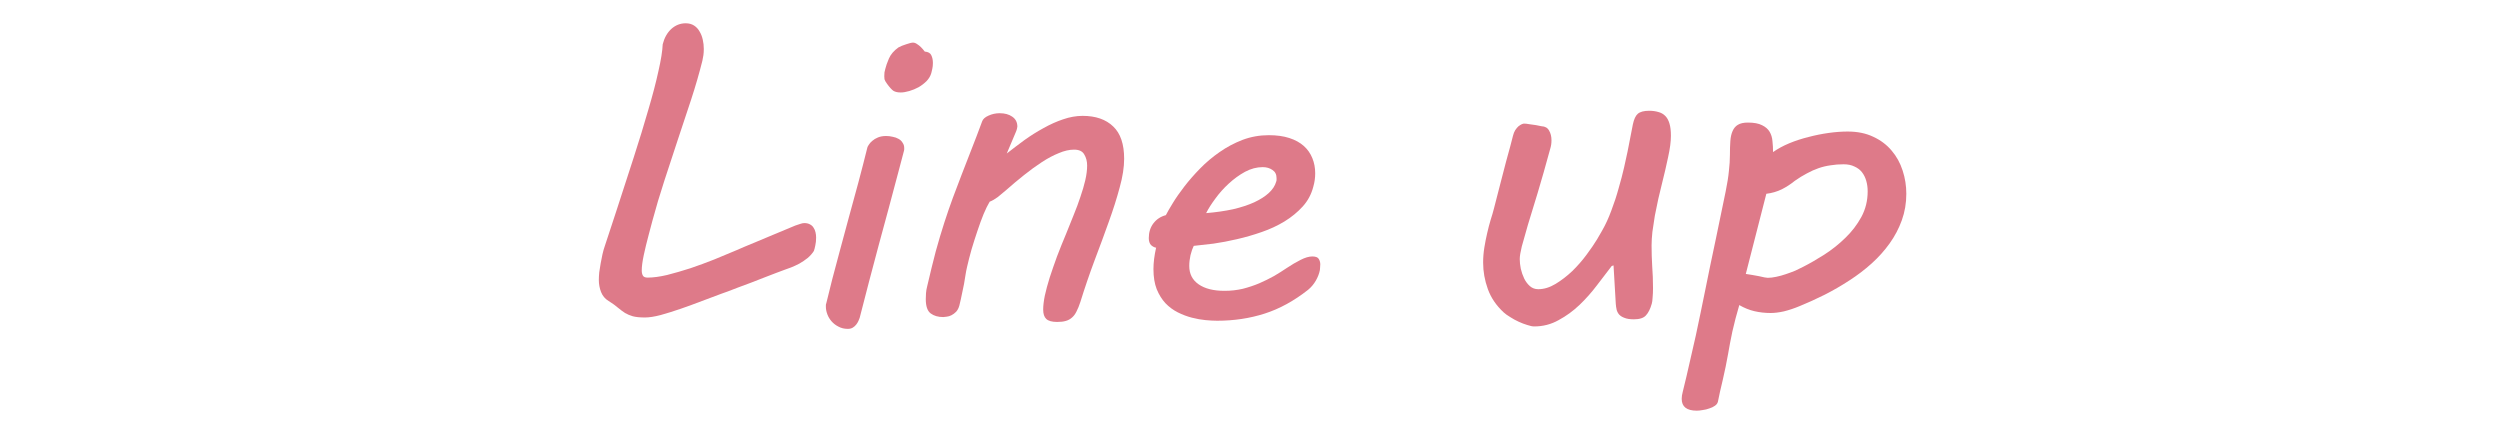 <svg width="150" height="26" viewBox="0 0 150 26" fill="none" xmlns="http://www.w3.org/2000/svg">
<mask id="mask0_7622_108" style="mask-type:alpha" maskUnits="userSpaceOnUse" x="0" y="0" width="150" height="26">
<rect width="150" height="26" fill="black"/>
</mask>
<g mask="url(#mask0_7622_108)">
<path d="M100.963 23.517C101.126 22.857 101.269 22.251 101.391 21.698C101.521 21.152 101.639 20.636 101.745 20.148C101.85 19.667 101.948 19.203 102.038 18.756C102.135 18.3 102.229 17.844 102.318 17.389C102.416 16.925 102.514 16.445 102.611 15.948C102.717 15.452 102.831 14.911 102.953 14.325L103.539 11.493C103.637 11.012 103.702 10.602 103.734 10.26C103.775 9.91 103.795 9.588 103.795 9.295C103.795 8.986 103.804 8.714 103.82 8.478C103.836 8.233 103.881 8.03 103.954 7.867C104.027 7.696 104.133 7.57 104.271 7.489C104.418 7.399 104.617 7.354 104.87 7.354C105.236 7.354 105.521 7.407 105.724 7.513C105.928 7.611 106.078 7.741 106.176 7.904C106.273 8.067 106.33 8.254 106.347 8.465C106.371 8.677 106.383 8.897 106.383 9.125C106.66 8.929 106.981 8.754 107.348 8.6C107.722 8.445 108.109 8.319 108.507 8.221C108.906 8.115 109.309 8.034 109.716 7.977C110.123 7.92 110.505 7.892 110.863 7.892C111.449 7.892 111.962 7.997 112.401 8.209C112.841 8.412 113.207 8.689 113.5 9.039C113.793 9.381 114.013 9.78 114.159 10.235C114.306 10.683 114.379 11.147 114.379 11.627C114.379 12.188 114.289 12.717 114.11 13.214C113.931 13.71 113.687 14.174 113.378 14.605C113.069 15.037 112.707 15.44 112.292 15.814C111.885 16.18 111.441 16.518 110.961 16.827C110.489 17.136 109.997 17.421 109.484 17.682C108.979 17.934 108.479 18.162 107.982 18.365C107.649 18.504 107.331 18.609 107.03 18.683C106.737 18.748 106.473 18.78 106.237 18.78C105.903 18.78 105.578 18.744 105.26 18.67C104.951 18.597 104.65 18.475 104.357 18.304C104.194 18.858 104.056 19.387 103.942 19.891C103.836 20.396 103.751 20.843 103.686 21.234C103.645 21.478 103.596 21.734 103.539 22.003C103.482 22.271 103.425 22.532 103.368 22.784C103.311 23.045 103.254 23.289 103.197 23.517C103.148 23.744 103.108 23.94 103.075 24.102C103.051 24.2 102.99 24.282 102.892 24.347C102.803 24.412 102.693 24.465 102.562 24.505C102.432 24.554 102.298 24.587 102.16 24.603C102.029 24.627 101.911 24.64 101.806 24.64C101.203 24.64 100.902 24.404 100.902 23.932C100.902 23.801 100.923 23.663 100.963 23.517ZM104.748 16.436C104.87 16.453 105 16.473 105.138 16.498C105.277 16.522 105.411 16.546 105.541 16.571C105.671 16.595 105.781 16.62 105.871 16.644C105.968 16.66 106.033 16.669 106.066 16.669C106.221 16.669 106.391 16.648 106.579 16.607C106.774 16.567 106.965 16.514 107.152 16.449C107.348 16.384 107.535 16.314 107.714 16.241C107.893 16.16 108.052 16.082 108.19 16.009C108.589 15.806 109.012 15.562 109.459 15.277C109.915 14.984 110.334 14.65 110.717 14.276C111.107 13.902 111.429 13.482 111.681 13.019C111.933 12.555 112.06 12.042 112.06 11.48C112.06 11.253 112.031 11.041 111.974 10.846C111.917 10.65 111.832 10.479 111.718 10.333C111.604 10.187 111.453 10.073 111.266 9.991C111.087 9.902 110.871 9.857 110.619 9.857C110.342 9.857 110.082 9.877 109.838 9.918C109.594 9.951 109.354 10.008 109.118 10.089C108.882 10.17 108.646 10.276 108.41 10.406C108.174 10.528 107.93 10.679 107.677 10.858C107.449 11.045 107.193 11.212 106.908 11.358C106.623 11.497 106.314 11.586 105.98 11.627L104.748 16.436Z" fill="#DE7A89"/>
<path d="M90.782 8.136C90.815 8.006 90.859 7.896 90.916 7.806C90.982 7.708 91.047 7.631 91.112 7.574C91.185 7.517 91.25 7.477 91.307 7.452C91.364 7.428 91.409 7.416 91.441 7.416C91.531 7.416 91.637 7.428 91.759 7.452C91.881 7.468 91.999 7.485 92.113 7.501C92.243 7.525 92.369 7.55 92.491 7.574C92.703 7.582 92.853 7.668 92.943 7.831C93.04 7.993 93.089 8.189 93.089 8.416C93.089 8.596 93.065 8.762 93.016 8.917C92.739 9.934 92.487 10.821 92.259 11.578C92.031 12.327 91.836 12.966 91.673 13.495C91.519 14.024 91.397 14.455 91.307 14.789C91.226 15.122 91.185 15.374 91.185 15.545C91.185 15.716 91.205 15.908 91.246 16.119C91.295 16.331 91.364 16.53 91.454 16.717C91.543 16.896 91.657 17.047 91.795 17.169C91.934 17.291 92.101 17.352 92.296 17.352C92.638 17.352 92.984 17.246 93.334 17.035C93.683 16.823 94.017 16.567 94.335 16.266C94.652 15.956 94.937 15.631 95.189 15.289C95.449 14.939 95.661 14.63 95.824 14.361L96.141 13.812C96.336 13.47 96.516 13.08 96.678 12.64C96.849 12.193 96.996 11.745 97.118 11.297C97.248 10.85 97.358 10.431 97.447 10.04C97.537 9.641 97.606 9.324 97.655 9.088L97.972 7.464C98.037 7.155 98.135 6.944 98.265 6.83C98.403 6.708 98.631 6.646 98.949 6.646C99.152 6.646 99.335 6.671 99.498 6.72C99.661 6.76 99.799 6.838 99.913 6.952C100.027 7.066 100.112 7.22 100.169 7.416C100.226 7.603 100.255 7.847 100.255 8.148C100.255 8.498 100.198 8.929 100.084 9.442C99.978 9.946 99.86 10.455 99.73 10.968C99.657 11.269 99.579 11.59 99.498 11.932C99.425 12.266 99.356 12.604 99.29 12.945C99.234 13.279 99.185 13.6 99.144 13.91C99.112 14.211 99.095 14.483 99.095 14.727C99.095 15.143 99.107 15.558 99.132 15.973C99.164 16.388 99.181 16.827 99.181 17.291C99.181 17.503 99.172 17.69 99.156 17.852C99.148 18.015 99.132 18.137 99.107 18.219C99.018 18.536 98.9 18.772 98.753 18.927C98.615 19.081 98.375 19.159 98.033 19.159C97.797 19.159 97.61 19.13 97.472 19.073C97.333 19.024 97.224 18.955 97.142 18.866C97.069 18.776 97.02 18.678 96.996 18.573C96.971 18.459 96.955 18.345 96.947 18.231L96.812 15.924L96.703 15.96C96.434 16.302 96.141 16.685 95.824 17.108C95.506 17.531 95.156 17.926 94.774 18.292C94.391 18.658 93.972 18.963 93.517 19.207C93.069 19.46 92.581 19.586 92.052 19.586C91.946 19.586 91.808 19.558 91.637 19.5C91.474 19.452 91.303 19.387 91.124 19.305C90.945 19.224 90.774 19.13 90.611 19.024C90.449 18.927 90.318 18.833 90.221 18.744C89.773 18.329 89.456 17.861 89.269 17.34C89.081 16.819 88.988 16.29 88.988 15.753C88.988 15.452 89.012 15.151 89.061 14.85C89.11 14.549 89.167 14.26 89.232 13.983C89.297 13.698 89.366 13.434 89.439 13.19C89.521 12.937 89.586 12.713 89.635 12.518C89.789 11.908 89.928 11.371 90.05 10.907C90.172 10.443 90.278 10.036 90.367 9.686C90.465 9.336 90.546 9.039 90.611 8.795C90.676 8.543 90.733 8.323 90.782 8.136Z" fill="#DE7A89"/>
<path d="M68.927 14.288C68.927 13.938 69.02 13.641 69.207 13.397C69.395 13.153 69.643 12.99 69.952 12.909C70.042 12.73 70.18 12.49 70.367 12.188C70.554 11.879 70.786 11.546 71.063 11.188C71.34 10.829 71.653 10.471 72.003 10.113C72.361 9.747 72.752 9.417 73.175 9.125C73.606 8.823 74.066 8.579 74.554 8.392C75.051 8.205 75.576 8.111 76.129 8.111C76.601 8.111 77.012 8.168 77.362 8.282C77.712 8.396 78.001 8.555 78.228 8.758C78.456 8.962 78.627 9.206 78.741 9.491C78.855 9.767 78.912 10.069 78.912 10.394C78.912 10.671 78.876 10.935 78.802 11.188C78.688 11.643 78.477 12.042 78.168 12.384C77.858 12.726 77.492 13.027 77.069 13.287C76.654 13.539 76.198 13.751 75.702 13.922C75.213 14.093 74.721 14.235 74.225 14.349C73.736 14.463 73.264 14.553 72.809 14.618C72.353 14.675 71.958 14.719 71.624 14.752C71.551 14.898 71.486 15.086 71.429 15.313C71.38 15.533 71.356 15.749 71.356 15.96C71.356 16.433 71.543 16.799 71.918 17.059C72.292 17.32 72.809 17.45 73.468 17.45C73.85 17.45 74.216 17.409 74.566 17.328C74.916 17.238 75.246 17.128 75.555 16.998C75.873 16.86 76.17 16.713 76.446 16.559C76.723 16.396 76.975 16.237 77.203 16.082C77.496 15.887 77.773 15.724 78.033 15.594C78.302 15.456 78.538 15.387 78.741 15.387C78.945 15.387 79.075 15.44 79.132 15.545C79.189 15.643 79.217 15.749 79.217 15.863C79.217 15.928 79.213 15.993 79.205 16.058C79.205 16.115 79.201 16.164 79.193 16.205C79.152 16.416 79.071 16.628 78.949 16.839C78.827 17.051 78.672 17.234 78.485 17.389C77.638 18.056 76.768 18.532 75.873 18.817C74.986 19.102 74.037 19.244 73.028 19.244C72.833 19.244 72.601 19.232 72.332 19.207C72.072 19.183 71.799 19.134 71.515 19.061C71.23 18.988 70.949 18.882 70.672 18.744C70.396 18.605 70.147 18.422 69.928 18.194C69.716 17.966 69.541 17.686 69.403 17.352C69.273 17.018 69.207 16.616 69.207 16.144C69.207 15.761 69.26 15.334 69.366 14.862C69.26 14.845 69.159 14.793 69.061 14.703C68.972 14.605 68.927 14.467 68.927 14.288ZM76.568 10.907C76.585 10.866 76.593 10.829 76.593 10.797C76.593 10.764 76.593 10.728 76.593 10.687C76.593 10.467 76.511 10.305 76.349 10.199C76.186 10.085 75.991 10.028 75.763 10.028C75.405 10.028 75.051 10.121 74.701 10.309C74.359 10.496 74.033 10.732 73.724 11.017C73.423 11.293 73.154 11.594 72.918 11.92C72.683 12.237 72.499 12.526 72.369 12.787C72.955 12.738 73.492 12.661 73.981 12.555C74.469 12.441 74.892 12.302 75.25 12.14C75.616 11.969 75.909 11.782 76.129 11.578C76.357 11.367 76.503 11.143 76.568 10.907Z" fill="#DE7A89"/>
<path d="M64.446 8.978C64.162 8.978 63.856 9.047 63.531 9.186C63.205 9.316 62.867 9.495 62.518 9.723C62.168 9.951 61.81 10.211 61.443 10.504C61.085 10.789 60.731 11.086 60.381 11.395C60.202 11.55 60.031 11.692 59.869 11.822C59.706 11.944 59.543 12.038 59.38 12.103C59.266 12.29 59.144 12.538 59.014 12.848C58.892 13.149 58.77 13.482 58.648 13.849C58.526 14.207 58.408 14.577 58.294 14.96C58.188 15.334 58.099 15.684 58.025 16.009C57.985 16.18 57.952 16.347 57.928 16.51C57.903 16.672 57.875 16.848 57.842 17.035C57.81 17.214 57.769 17.409 57.72 17.621C57.679 17.832 57.627 18.068 57.562 18.329C57.521 18.483 57.456 18.609 57.366 18.707C57.277 18.797 57.183 18.866 57.085 18.915C56.988 18.963 56.894 18.992 56.805 19C56.715 19.016 56.646 19.024 56.597 19.024C56.288 19.024 56.036 18.951 55.84 18.805C55.645 18.658 55.547 18.373 55.547 17.95C55.547 17.836 55.551 17.718 55.56 17.596C55.568 17.466 55.592 17.324 55.633 17.169C55.812 16.396 55.983 15.7 56.145 15.082C56.316 14.463 56.487 13.889 56.658 13.36C56.829 12.831 57 12.335 57.171 11.871C57.35 11.399 57.529 10.927 57.708 10.455C57.895 9.975 58.086 9.483 58.282 8.978C58.485 8.465 58.701 7.9 58.929 7.281C58.977 7.143 59.104 7.029 59.307 6.939C59.519 6.842 59.742 6.793 59.978 6.793C60.288 6.793 60.54 6.862 60.735 7C60.939 7.139 61.041 7.338 61.041 7.599C61.041 7.623 61.032 7.668 61.016 7.733C61 7.798 60.975 7.867 60.943 7.94L60.406 9.21C60.748 8.941 61.102 8.673 61.468 8.404C61.842 8.136 62.225 7.896 62.615 7.684C63.006 7.464 63.397 7.289 63.787 7.159C64.186 7.021 64.576 6.952 64.959 6.952C65.74 6.952 66.351 7.163 66.79 7.586C67.23 8.001 67.449 8.648 67.449 9.527C67.449 10.032 67.36 10.606 67.181 11.248C67.01 11.891 66.79 12.583 66.522 13.324C66.261 14.056 65.976 14.829 65.667 15.643C65.366 16.449 65.085 17.271 64.825 18.109C64.751 18.337 64.674 18.528 64.593 18.683C64.519 18.837 64.43 18.959 64.324 19.049C64.218 19.146 64.092 19.216 63.946 19.256C63.807 19.297 63.637 19.317 63.433 19.317C63.116 19.317 62.896 19.256 62.774 19.134C62.652 19.02 62.591 18.833 62.591 18.573C62.591 18.345 62.623 18.068 62.688 17.743C62.762 17.409 62.859 17.047 62.981 16.656C63.112 16.258 63.258 15.834 63.421 15.387C63.592 14.939 63.775 14.483 63.97 14.02C64.125 13.645 64.275 13.271 64.422 12.896C64.576 12.522 64.711 12.16 64.825 11.81C64.947 11.46 65.044 11.127 65.118 10.809C65.191 10.492 65.228 10.199 65.228 9.93C65.228 9.678 65.171 9.458 65.057 9.271C64.951 9.076 64.747 8.978 64.446 8.978Z" fill="#DE7A89"/>
<path d="M49.932 16.766C50.054 16.294 50.2 15.745 50.371 15.118C50.542 14.492 50.721 13.828 50.908 13.128C51.103 12.428 51.299 11.712 51.494 10.98C51.69 10.248 51.873 9.535 52.044 8.844C52.052 8.811 52.08 8.758 52.129 8.685C52.178 8.604 52.247 8.526 52.336 8.453C52.426 8.372 52.54 8.303 52.678 8.246C52.817 8.189 52.979 8.16 53.166 8.16C53.305 8.16 53.439 8.176 53.569 8.209C53.7 8.233 53.813 8.274 53.911 8.331C54.017 8.388 54.098 8.465 54.155 8.563C54.22 8.653 54.253 8.758 54.253 8.88C54.253 8.905 54.253 8.933 54.253 8.966C54.253 8.99 54.249 9.015 54.241 9.039L53.899 10.333C53.516 11.782 53.126 13.234 52.727 14.691C52.336 16.148 51.954 17.608 51.58 19.073C51.563 19.122 51.539 19.183 51.506 19.256C51.474 19.33 51.429 19.403 51.372 19.476C51.315 19.549 51.246 19.61 51.165 19.659C51.083 19.708 50.986 19.732 50.872 19.732C50.66 19.732 50.473 19.688 50.31 19.598C50.147 19.517 50.009 19.411 49.895 19.281C49.781 19.151 49.696 19.008 49.639 18.854C49.582 18.699 49.553 18.552 49.553 18.414C49.553 18.373 49.553 18.337 49.553 18.304C49.553 18.272 49.561 18.235 49.578 18.194L49.932 16.766ZM53.118 4.132C53.158 3.961 53.232 3.753 53.337 3.509C53.443 3.265 53.63 3.045 53.899 2.85C54.029 2.777 54.188 2.712 54.375 2.655C54.562 2.59 54.697 2.557 54.778 2.557C54.859 2.557 54.941 2.586 55.022 2.643C55.111 2.7 55.189 2.761 55.254 2.826C55.335 2.907 55.413 2.997 55.486 3.094C55.689 3.111 55.819 3.184 55.877 3.314C55.942 3.444 55.974 3.599 55.974 3.778C55.974 3.908 55.962 4.026 55.938 4.132C55.913 4.238 55.893 4.323 55.877 4.388C55.828 4.559 55.734 4.718 55.596 4.864C55.457 5.003 55.299 5.125 55.12 5.23C54.941 5.328 54.753 5.405 54.558 5.462C54.363 5.519 54.192 5.548 54.045 5.548C53.858 5.548 53.712 5.515 53.606 5.45C53.508 5.385 53.382 5.247 53.227 5.035C53.138 4.913 53.085 4.819 53.069 4.754C53.061 4.681 53.057 4.62 53.057 4.571C53.057 4.482 53.061 4.404 53.069 4.339C53.085 4.266 53.101 4.197 53.118 4.132Z" fill="#DE7A89"/>
<path d="M36.967 12.701C37.334 11.578 37.683 10.5 38.017 9.466C38.351 8.433 38.644 7.477 38.896 6.598C39.156 5.719 39.36 4.942 39.506 4.266C39.661 3.591 39.746 3.054 39.763 2.655C39.86 2.272 40.031 1.967 40.275 1.739C40.528 1.511 40.817 1.397 41.142 1.397C41.337 1.397 41.504 1.442 41.643 1.532C41.781 1.621 41.891 1.739 41.972 1.886C42.062 2.032 42.127 2.199 42.167 2.386C42.208 2.565 42.228 2.748 42.228 2.936C42.228 3.074 42.22 3.2 42.204 3.314C42.188 3.428 42.167 3.538 42.143 3.644C41.956 4.392 41.732 5.165 41.472 5.963C41.211 6.76 40.943 7.57 40.666 8.392C40.398 9.206 40.129 10.024 39.86 10.846C39.592 11.668 39.352 12.473 39.14 13.263L38.92 14.093C38.806 14.516 38.709 14.919 38.627 15.301C38.546 15.684 38.505 15.993 38.505 16.229C38.505 16.359 38.53 16.465 38.579 16.546C38.627 16.62 38.721 16.656 38.859 16.656C39.193 16.656 39.584 16.603 40.031 16.498C40.479 16.384 40.943 16.249 41.423 16.095C41.903 15.932 42.379 15.757 42.851 15.57C43.331 15.374 43.771 15.191 44.169 15.021C44.381 14.931 44.56 14.854 44.706 14.789C44.861 14.723 45.048 14.646 45.268 14.557C45.496 14.459 45.797 14.333 46.171 14.178C46.546 14.024 47.062 13.808 47.722 13.531C47.836 13.491 47.933 13.458 48.015 13.434C48.104 13.401 48.185 13.385 48.259 13.385C48.389 13.385 48.499 13.409 48.588 13.458C48.686 13.507 48.759 13.572 48.808 13.653C48.865 13.735 48.906 13.828 48.93 13.934C48.955 14.04 48.967 14.146 48.967 14.252C48.967 14.431 48.95 14.589 48.918 14.727C48.894 14.858 48.865 14.968 48.833 15.057C48.735 15.212 48.609 15.354 48.454 15.484C48.3 15.606 48.137 15.716 47.966 15.814C47.795 15.903 47.628 15.981 47.465 16.046C47.303 16.111 47.168 16.16 47.062 16.192C46.932 16.241 46.757 16.306 46.538 16.388C46.326 16.469 46.094 16.559 45.842 16.656C45.59 16.754 45.329 16.856 45.06 16.961C44.792 17.059 44.54 17.153 44.304 17.242C44.068 17.332 43.856 17.413 43.669 17.486C43.49 17.551 43.364 17.596 43.291 17.621C42.941 17.751 42.55 17.897 42.119 18.06C41.696 18.223 41.272 18.377 40.849 18.524C40.426 18.67 40.023 18.797 39.641 18.902C39.266 19 38.953 19.049 38.701 19.049C38.391 19.049 38.147 19.024 37.968 18.976C37.797 18.927 37.643 18.862 37.504 18.78C37.366 18.691 37.224 18.585 37.077 18.463C36.939 18.341 36.752 18.206 36.516 18.06C36.304 17.93 36.154 17.751 36.064 17.523C35.974 17.295 35.93 17.051 35.93 16.791C35.93 16.66 35.938 16.51 35.954 16.339C35.978 16.168 36.007 15.989 36.04 15.802C36.072 15.615 36.109 15.431 36.149 15.252C36.19 15.073 36.235 14.915 36.284 14.776L36.967 12.701Z" fill="#DE7A89"/>
</g>
</svg>
